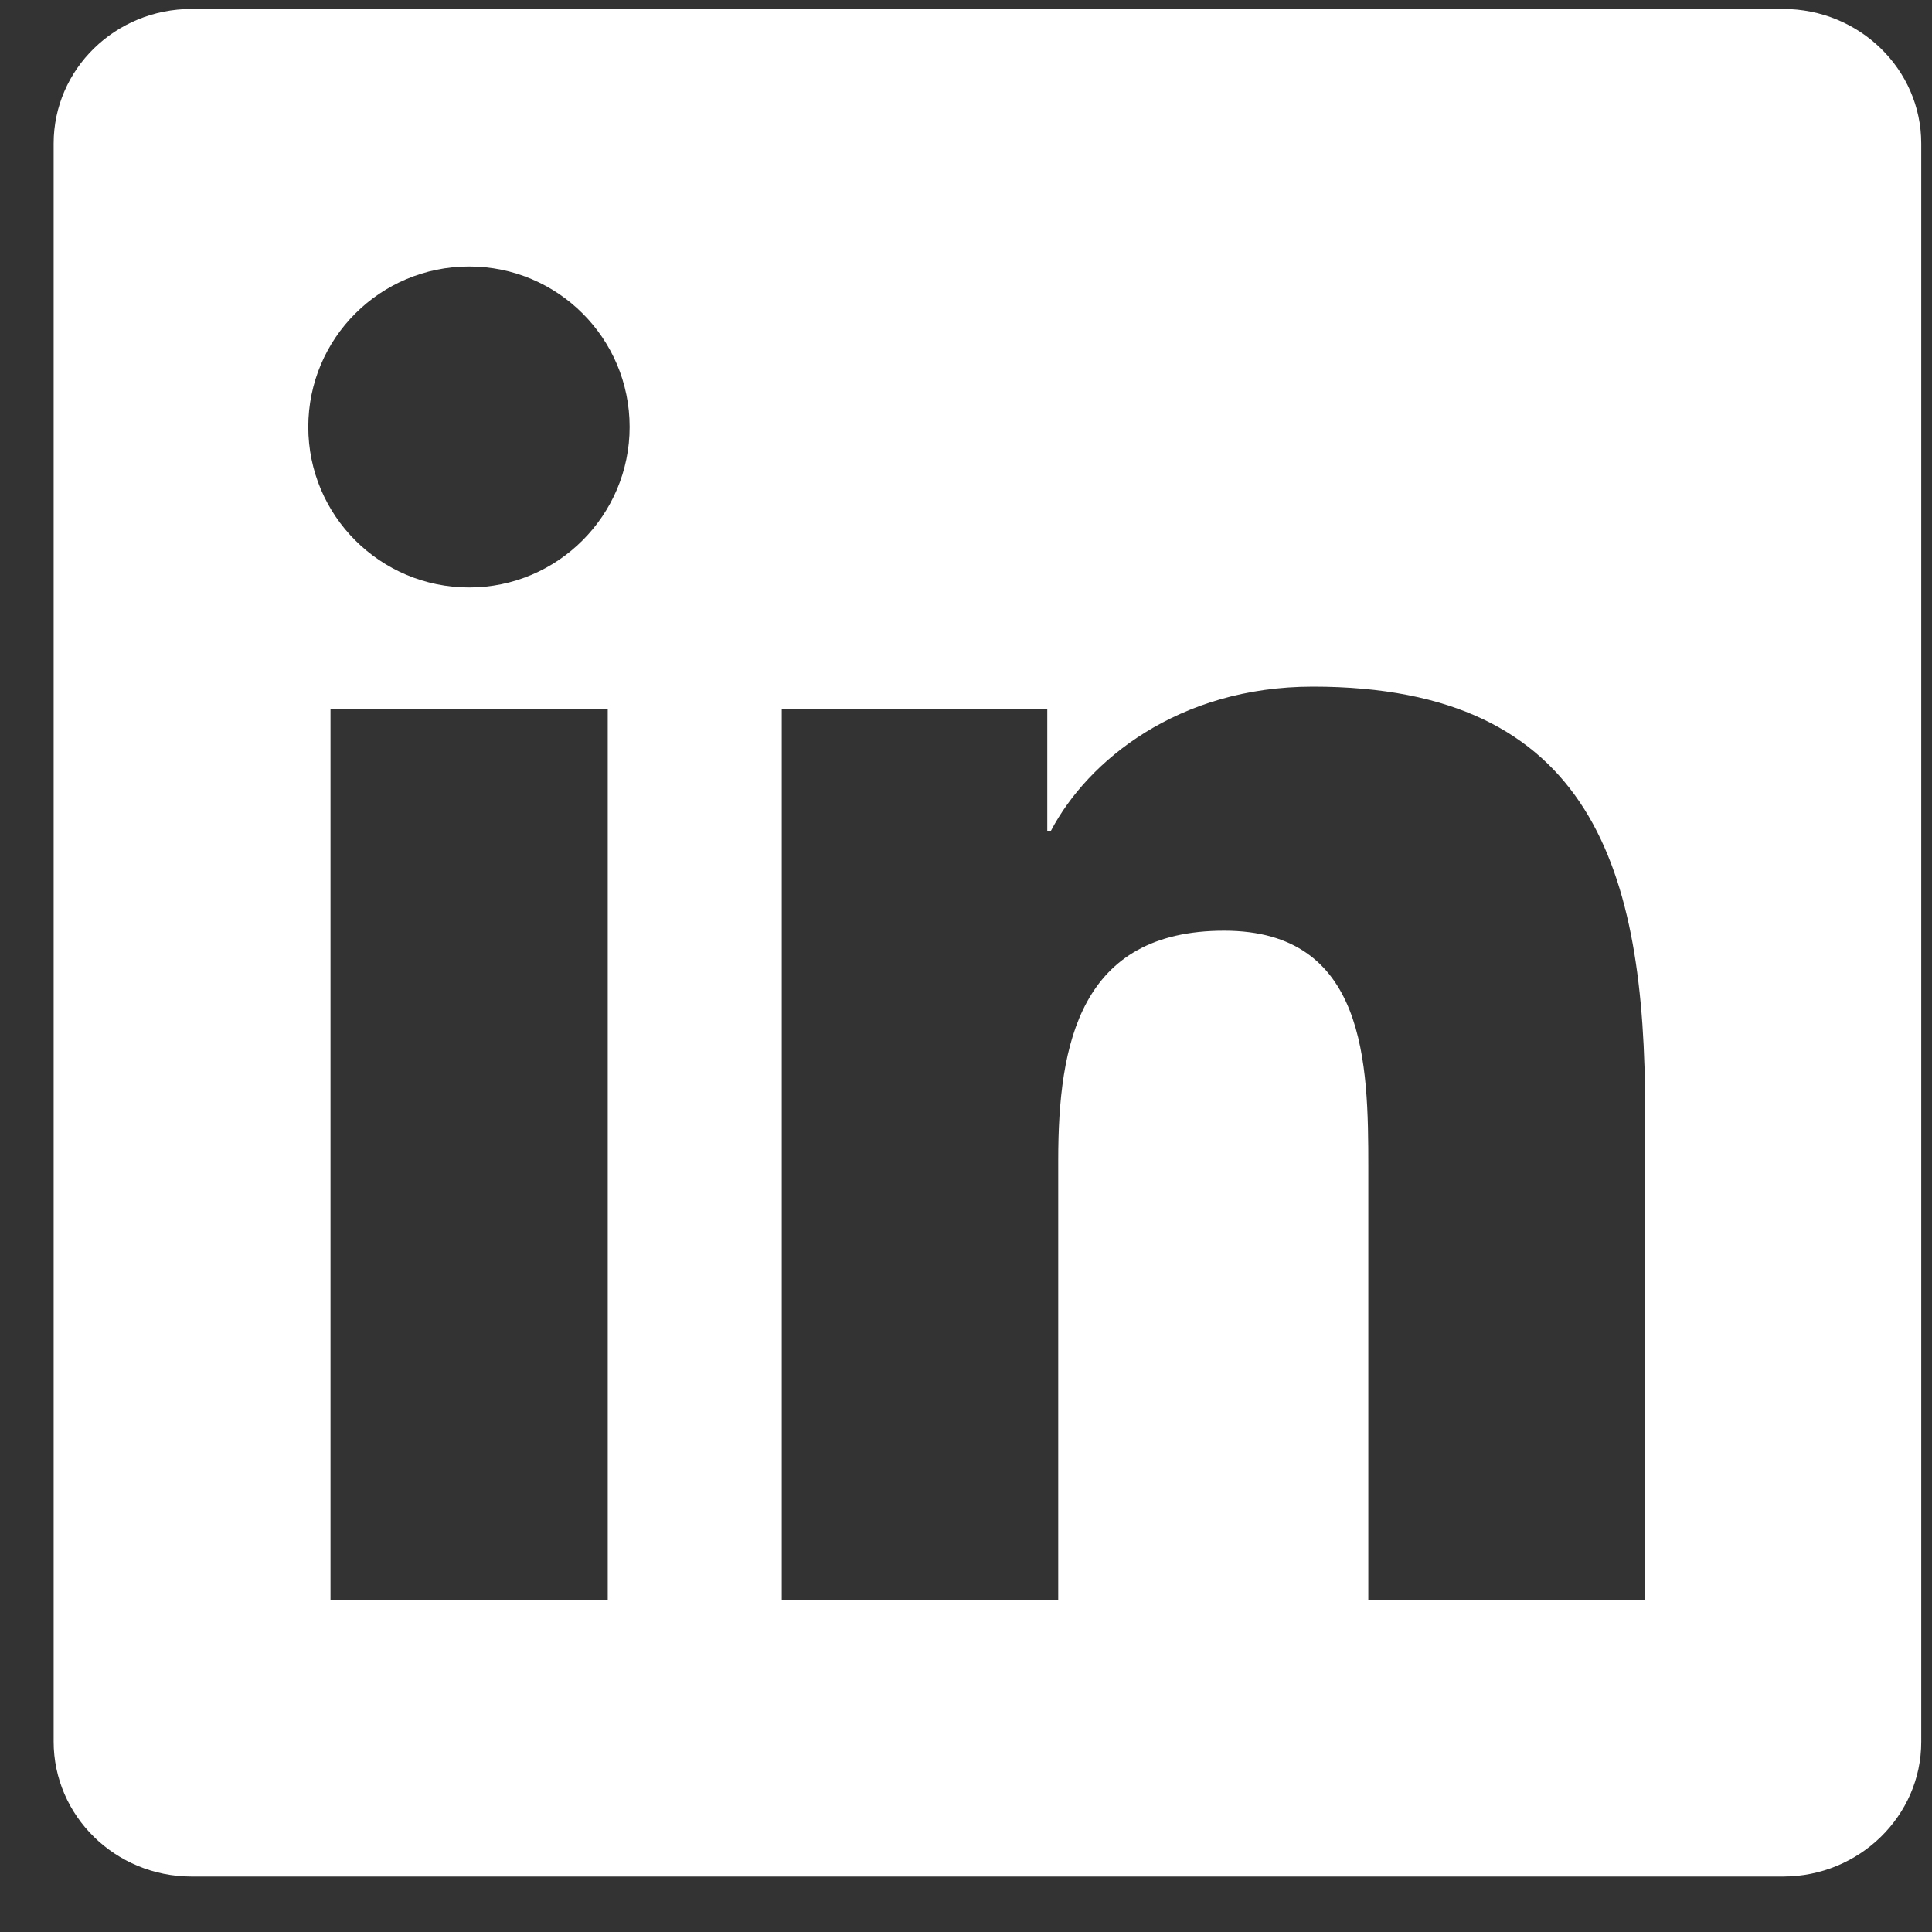 <svg width="30" height="30" viewBox="0 0 30 30" fill="none" xmlns="http://www.w3.org/2000/svg">
<rect x="0" y="0" width="30" height="30" fill="#333333" stroke="none"/>
<g clip-path="url(#clip0_336_2116)">
<path d="M27.687 0.139H2.974C1.791 0.139 0.833 1.073 0.833 2.229V27.043C0.833 28.198 1.791 29.139 2.974 29.139H27.687C28.87 29.139 29.833 28.198 29.833 27.049V2.229C29.833 1.073 28.87 0.139 27.687 0.139ZM9.437 24.851H5.132V11.008H9.437V24.851ZM7.285 9.122C5.903 9.122 4.787 8.006 4.787 6.63C4.787 5.253 5.903 4.138 7.285 4.138C8.661 4.138 9.777 5.253 9.777 6.63C9.777 8 8.661 9.122 7.285 9.122ZM25.546 24.851H21.247V18.122C21.247 16.519 21.218 14.452 19.009 14.452C16.772 14.452 16.432 16.202 16.432 18.009V24.851H12.139V11.008H16.262V12.9H16.319C16.891 11.812 18.296 10.662 20.386 10.662C24.741 10.662 25.546 13.528 25.546 17.256V24.851Z" fill="white"/>
</g>
<defs>
<clipPath id="clip0_336_2116">
<rect width="29" height="29" fill="white" transform="translate(0.833 0.139)"/>
</clipPath>
</defs>
</svg>
